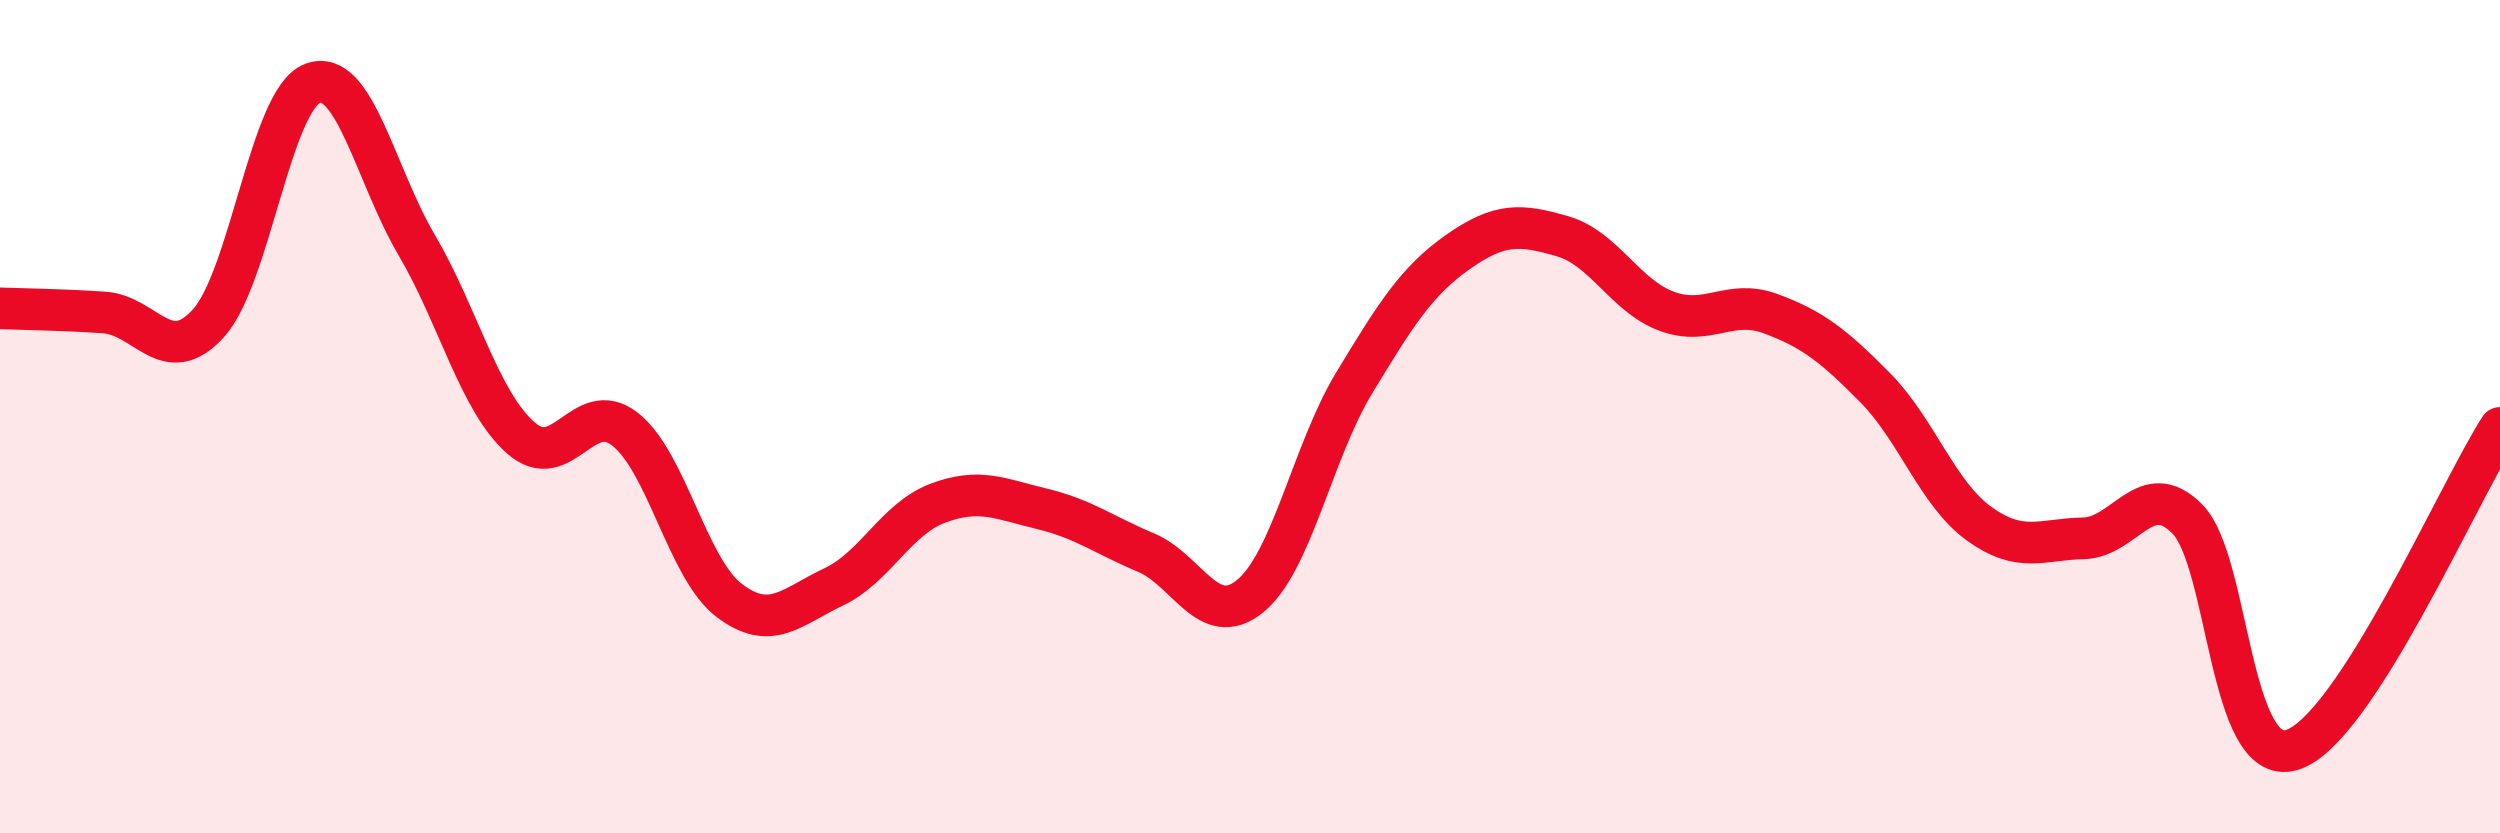 
    <svg width="60" height="20" viewBox="0 0 60 20" xmlns="http://www.w3.org/2000/svg">
      <path
        d="M 0,7.4 C 0.5,7.42 1.5,7.43 2.5,7.5 C 3.5,7.57 4,8.86 5,7.76 C 6,6.66 6.5,2.38 7.5,2 C 8.5,1.62 9,4.18 10,5.88 C 11,7.58 11.5,9.63 12.5,10.51 C 13.5,11.39 14,9.52 15,10.3 C 16,11.08 16.5,13.65 17.5,14.41 C 18.5,15.17 19,14.56 20,14.09 C 21,13.62 21.5,12.46 22.5,12.08 C 23.5,11.7 24,11.97 25,12.21 C 26,12.45 26.5,12.84 27.5,13.26 C 28.5,13.68 29,15.12 30,14.31 C 31,13.5 31.5,10.84 32.5,9.19 C 33.5,7.54 34,6.74 35,6.04 C 36,5.34 36.5,5.38 37.5,5.67 C 38.5,5.96 39,7.1 40,7.47 C 41,7.84 41.5,7.16 42.5,7.53 C 43.5,7.9 44,8.29 45,9.3 C 46,10.31 46.5,11.85 47.5,12.57 C 48.5,13.29 49,12.94 50,12.92 C 51,12.9 51.5,11.44 52.5,12.46 C 53.5,13.48 53.5,18.44 55,18 C 56.5,17.56 59,11.82 60,10.27L60 20L0 20Z"
        fill="#EB0A25"
        opacity="0.1"
        stroke-linecap="round"
        stroke-linejoin="round"
      />
      <path
        d="M 0,7.4 C 0.5,7.42 1.5,7.43 2.5,7.5 C 3.5,7.57 4,8.86 5,7.76 C 6,6.66 6.5,2.38 7.5,2 C 8.5,1.62 9,4.18 10,5.88 C 11,7.58 11.5,9.63 12.5,10.51 C 13.5,11.39 14,9.52 15,10.3 C 16,11.08 16.5,13.65 17.5,14.41 C 18.5,15.17 19,14.56 20,14.09 C 21,13.62 21.5,12.46 22.5,12.08 C 23.5,11.7 24,11.97 25,12.21 C 26,12.45 26.5,12.84 27.5,13.26 C 28.5,13.68 29,15.12 30,14.31 C 31,13.5 31.5,10.84 32.5,9.19 C 33.5,7.54 34,6.74 35,6.04 C 36,5.34 36.5,5.38 37.5,5.67 C 38.5,5.96 39,7.1 40,7.47 C 41,7.84 41.5,7.16 42.5,7.53 C 43.5,7.9 44,8.29 45,9.3 C 46,10.31 46.5,11.85 47.5,12.57 C 48.5,13.29 49,12.94 50,12.92 C 51,12.9 51.5,11.44 52.5,12.46 C 53.5,13.48 53.5,18.44 55,18 C 56.5,17.56 59,11.82 60,10.27"
        stroke="#EB0A25"
        stroke-width="1"
        fill="none"
        stroke-linecap="round"
        stroke-linejoin="round"
      />
    </svg>
  